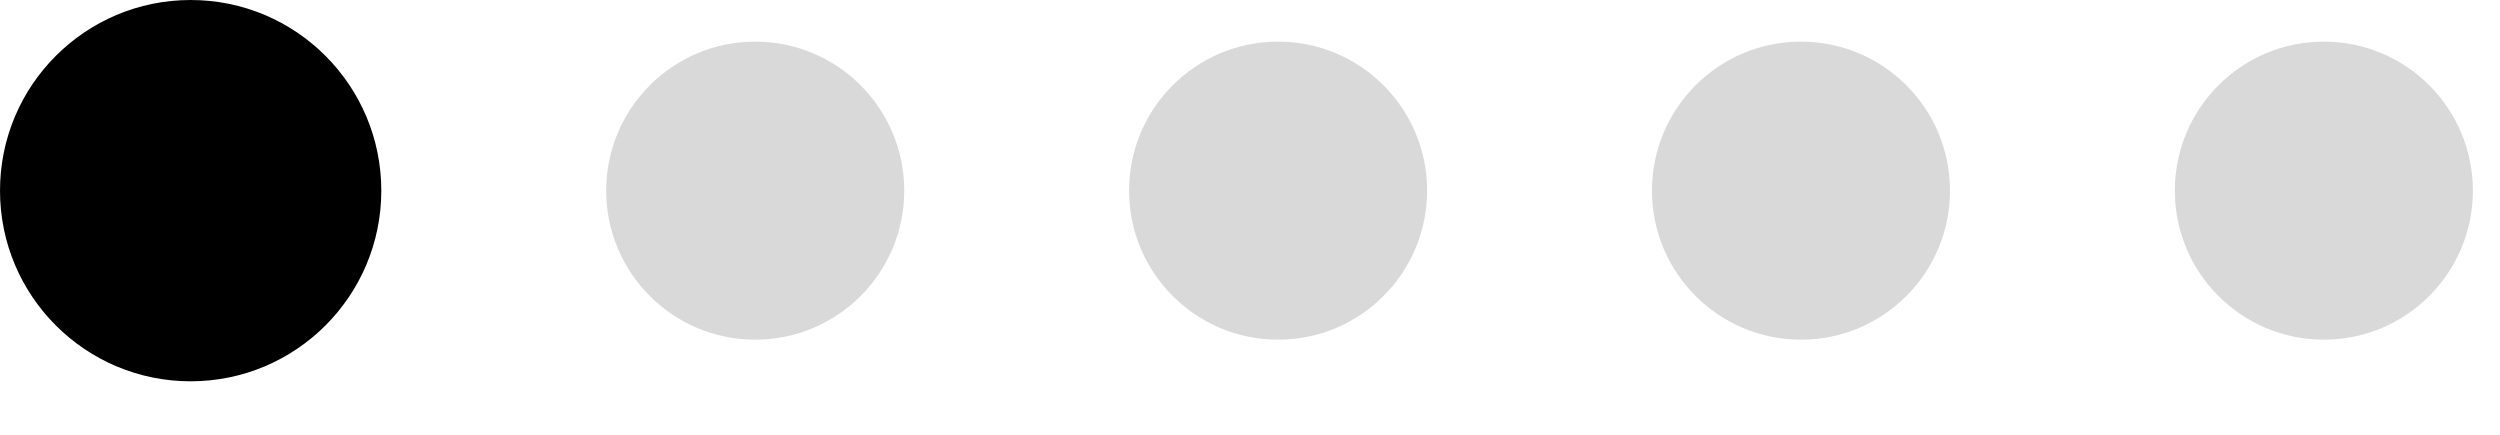 <?xml version="1.0" encoding="utf-8"?>
<svg xmlns="http://www.w3.org/2000/svg" fill="none" height="100%" overflow="visible" preserveAspectRatio="none" style="display: block;" viewBox="0 0 46 8" width="100%">
<g id="Frame 112">
<circle cx="3.508" cy="3.508" fill="black" id="Ellipse 3" r="3.508"/>
<circle cx="13.896" cy="3.508" fill="#D9D9D9" id="Ellipse 4" r="2.742"/>
<circle cx="23.517" cy="3.508" fill="#D9D9D9" id="Ellipse 5" r="2.742"/>
<circle cx="33.138" cy="3.508" fill="#D9D9D9" id="Ellipse 6" r="2.742"/>
<circle cx="42.759" cy="3.508" fill="#D9D9D9" id="Ellipse 7" r="2.742"/>
</g>
</svg>